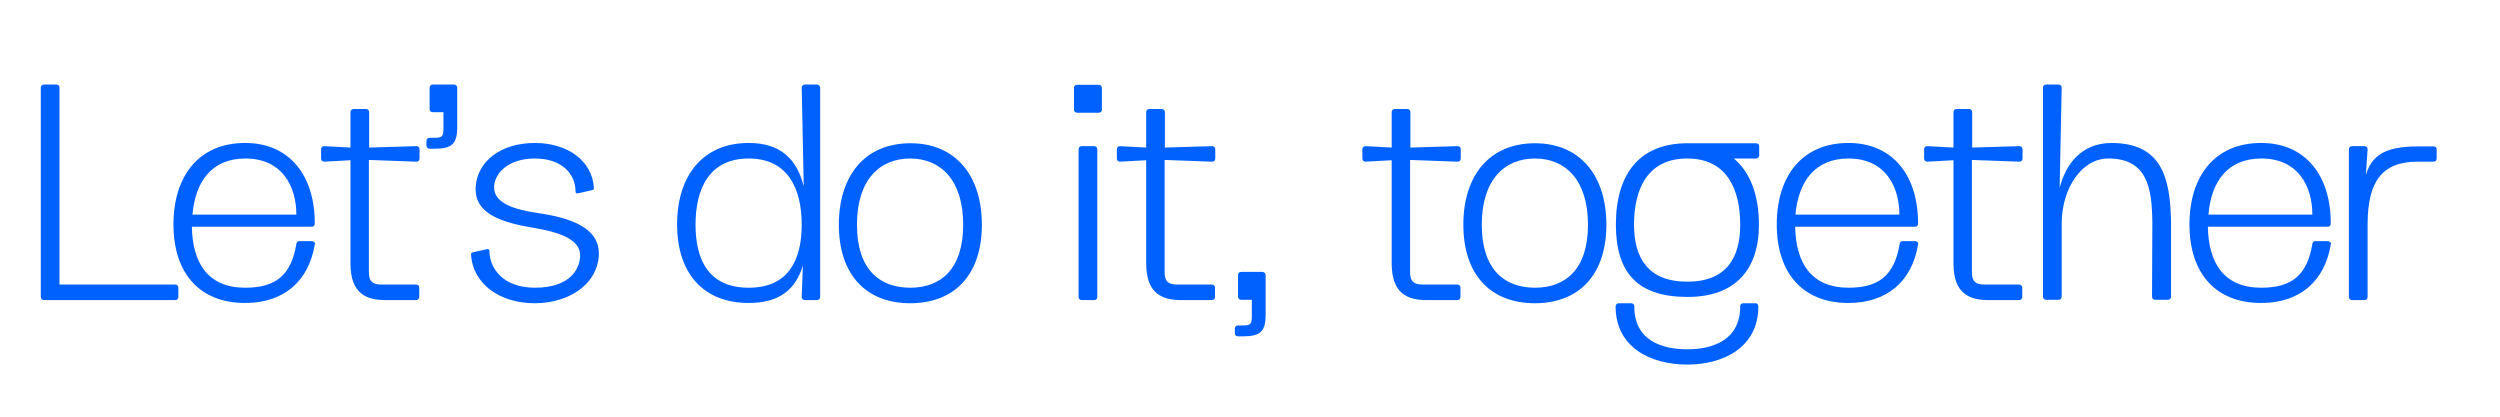 <svg xmlns="http://www.w3.org/2000/svg" xmlns:xlink="http://www.w3.org/1999/xlink" width="600" zoomAndPan="magnify" viewBox="0 0 450 75" height="100" preserveAspectRatio="xMidYMid meet" version="1.0"><path fill="#0061fe" d="M 32.105 51.789 L 32.105 53.449 C 32.105 53.758 31.898 54.016 31.535 54.016 L 7.91 54.016 C 7.602 54.016 7.344 53.809 7.344 53.449 L 7.344 15.785 C 7.344 15.477 7.551 15.219 7.91 15.219 L 10.141 15.219 C 10.449 15.219 10.711 15.426 10.711 15.785 L 10.711 51.219 L 31.586 51.219 C 31.898 51.219 32.105 51.48 32.105 51.789 Z M 56.66 44.02 C 55.57 50.547 51.168 54.535 44.121 54.535 C 35.938 54.535 31.223 49.199 31.223 40.395 C 31.223 31.637 35.832 25.734 44.121 25.734 C 52.152 25.734 56.66 31.637 56.66 40.188 C 56.66 40.547 56.504 40.809 56.141 40.809 L 34.539 40.809 C 34.641 47.387 37.492 51.789 44.121 51.789 C 49.613 51.789 52.41 49.562 53.344 43.914 C 53.395 43.605 53.551 43.398 53.914 43.398 L 56.141 43.398 C 56.504 43.449 56.812 43.656 56.66 44.02 Z M 34.641 38.633 L 53.344 38.633 C 53.344 33.555 50.805 28.531 44.176 28.531 C 38.113 28.531 35.16 32.676 34.641 38.633 Z M 66.398 28.789 L 66.398 48.992 C 66.398 50.598 67.02 51.219 68.625 51.219 L 74.895 51.219 C 75.203 51.219 75.465 51.426 75.465 51.789 L 75.465 53.449 C 75.465 53.758 75.258 54.016 74.895 54.016 L 69.453 54.016 C 65.93 54.016 63.082 52.879 63.082 47.387 L 63.082 28.84 L 58.367 29.102 C 58.059 29.102 57.797 28.895 57.797 28.531 L 57.797 26.871 C 57.797 26.562 58.004 26.305 58.367 26.305 L 63.082 26.562 L 63.082 20.191 C 63.082 19.879 63.289 19.621 63.652 19.621 L 65.879 19.621 C 66.191 19.621 66.449 19.828 66.449 20.191 L 66.449 26.562 L 74.945 26.305 C 75.258 26.305 75.516 26.512 75.516 26.871 L 75.516 28.531 C 75.516 28.84 75.309 29.102 74.945 29.102 Z M 82.301 15.785 L 82.301 22.883 C 82.301 25.992 81.266 26.77 78.156 26.77 L 77.328 26.77 C 77.016 26.77 76.758 26.562 76.758 26.199 L 76.758 25.371 C 76.758 25.059 76.965 24.801 77.328 24.801 L 78.156 24.801 C 79.605 24.801 79.816 24.594 79.816 23.145 L 79.816 20.191 L 77.898 20.191 C 77.586 20.191 77.328 19.984 77.328 19.621 L 77.328 15.785 C 77.328 15.477 77.535 15.219 77.898 15.219 L 81.781 15.219 C 82.094 15.27 82.301 15.477 82.301 15.785 Z M 107.789 45.938 C 107.996 40.965 102.711 39.203 96.652 38.32 C 92.508 37.699 88.934 36.559 88.934 33.711 C 88.934 31.535 91.109 28.531 96.289 28.531 C 101.262 28.531 103.594 31.43 103.594 34.438 C 103.594 34.695 103.746 34.902 104.059 34.797 L 106.543 34.23 C 106.805 34.176 106.906 34.074 106.906 33.867 C 106.648 28.945 102.141 25.734 96.289 25.734 C 90.07 25.734 85.875 29.102 85.617 33.711 C 85.359 38.527 90.434 40.082 96.082 41.016 C 101.363 41.895 104.422 43.348 104.422 45.938 C 104.422 48.164 102.867 51.789 96.289 51.789 C 90.383 51.789 88.102 48.113 88.102 45.211 C 88.102 44.953 87.895 44.746 87.637 44.848 L 85.148 45.418 C 84.941 45.469 84.789 45.523 84.789 45.73 C 85.047 51.117 89.969 54.586 96.289 54.586 C 102.816 54.535 107.582 50.859 107.789 45.938 Z M 147.625 15.785 L 147.625 53.449 C 147.625 53.758 147.418 54.016 147.055 54.016 L 144.879 54.016 C 144.566 54.016 144.309 53.809 144.309 53.449 L 144.516 47.801 C 143.223 52.051 140.371 54.535 134.777 54.535 C 126.594 54.535 121.879 49.199 121.879 40.395 C 121.879 31.637 126.488 25.734 134.777 25.734 C 140.527 25.734 143.48 28.688 144.672 33.555 L 144.309 15.785 C 144.309 15.477 144.516 15.219 144.879 15.219 L 147.105 15.219 C 147.418 15.27 147.625 15.477 147.625 15.785 Z M 144.309 40.445 C 144.309 34.023 141.875 28.531 134.777 28.531 C 127.629 28.531 125.195 34.023 125.195 40.445 C 125.195 46.867 127.629 51.789 134.777 51.789 C 141.875 51.789 144.309 46.867 144.309 40.445 Z M 176.738 40.445 C 176.738 31.637 172.023 25.785 163.891 25.785 C 155.602 25.785 150.992 31.691 150.992 40.445 C 150.992 49.25 155.707 54.586 163.891 54.586 C 172.129 54.535 176.738 49.148 176.738 40.445 Z M 173.371 40.445 C 173.371 48.527 169.277 51.789 163.84 51.789 C 158.348 51.789 154.254 48.527 154.254 40.445 C 154.254 32.363 158.348 28.531 163.84 28.531 C 169.277 28.531 173.371 32.363 173.371 40.445 Z M 193.883 15.27 L 197.77 15.27 C 198.082 15.27 198.34 15.477 198.34 15.84 L 198.34 19.723 C 198.34 20.035 198.133 20.293 197.77 20.293 L 193.883 20.293 C 193.574 20.293 193.316 20.086 193.316 19.723 L 193.316 15.785 C 193.316 15.477 193.523 15.27 193.883 15.27 Z M 194.715 54.016 C 194.402 54.016 194.145 53.809 194.145 53.449 L 194.145 26.871 C 194.145 26.562 194.352 26.305 194.715 26.305 L 196.941 26.305 C 197.25 26.305 197.512 26.512 197.512 26.871 L 197.512 53.449 C 197.512 53.758 197.305 54.016 196.941 54.016 Z M 209.633 28.789 L 209.633 48.992 C 209.633 50.598 210.254 51.219 211.859 51.219 L 218.129 51.219 C 218.438 51.219 218.699 51.426 218.699 51.789 L 218.699 53.449 C 218.699 53.758 218.492 54.016 218.129 54.016 L 212.688 54.016 C 209.168 54.016 206.316 52.879 206.316 47.387 L 206.316 28.84 L 201.602 29.102 C 201.293 29.102 201.035 28.895 201.035 28.531 L 201.035 26.871 C 201.035 26.562 201.242 26.305 201.602 26.305 L 206.316 26.562 L 206.316 20.191 C 206.316 19.879 206.523 19.621 206.887 19.621 L 209.113 19.621 C 209.426 19.621 209.684 19.828 209.684 20.191 L 209.684 26.562 L 218.18 26.305 C 218.492 26.305 218.75 26.512 218.75 26.871 L 218.75 28.531 C 218.75 28.84 218.543 29.102 218.18 29.102 Z M 227.816 49.562 L 227.816 56.66 C 227.816 59.77 226.781 60.543 223.672 60.543 L 222.844 60.543 C 222.531 60.543 222.273 60.336 222.273 59.977 L 222.273 59.145 C 222.273 58.836 222.48 58.578 222.844 58.578 L 223.672 58.578 C 225.121 58.578 225.328 58.367 225.328 56.918 L 225.328 53.965 L 223.414 53.965 C 223.102 53.965 222.844 53.758 222.844 53.395 L 222.844 49.512 C 222.844 49.199 223.051 48.941 223.414 48.941 L 227.297 48.941 C 227.609 48.992 227.816 49.25 227.816 49.562 Z M 253.82 28.789 L 253.82 48.992 C 253.82 50.598 254.441 51.219 256.047 51.219 L 262.316 51.219 C 262.629 51.219 262.887 51.426 262.887 51.789 L 262.887 53.449 C 262.887 53.758 262.68 54.016 262.316 54.016 L 256.879 54.016 C 253.355 54.016 250.504 52.879 250.504 47.387 L 250.504 28.84 L 245.793 29.102 C 245.48 29.102 245.223 28.895 245.223 28.531 L 245.223 26.871 C 245.223 26.562 245.43 26.305 245.793 26.305 L 250.504 26.562 L 250.504 20.191 C 250.504 19.879 250.711 19.621 251.074 19.621 L 253.301 19.621 C 253.613 19.621 253.871 19.828 253.871 20.191 L 253.871 26.562 L 262.367 26.305 C 262.68 26.305 262.938 26.512 262.938 26.871 L 262.938 28.531 C 262.938 28.84 262.73 29.102 262.367 29.102 Z M 289.148 40.445 C 289.148 31.637 284.438 25.785 276.305 25.785 C 268.016 25.785 263.402 31.691 263.402 40.445 C 263.402 49.25 268.117 54.586 276.305 54.586 C 284.539 54.535 289.148 49.148 289.148 40.445 Z M 285.836 40.445 C 285.836 48.527 281.742 51.789 276.305 51.789 C 270.812 51.789 266.719 48.527 266.719 40.445 C 266.719 32.363 270.812 28.531 276.305 28.531 C 281.742 28.531 285.836 32.363 285.836 40.445 Z M 316.09 28.531 L 312.098 28.531 C 315.105 31.07 316.605 35.215 316.605 40.445 C 316.605 48.578 312.305 53.449 303.758 53.449 C 294.902 53.449 290.859 49.25 290.859 40.445 C 290.859 31.121 295.262 25.785 303.758 25.785 L 316.09 25.785 C 316.398 25.785 316.656 25.992 316.656 26.355 L 316.656 28.012 C 316.605 28.324 316.398 28.531 316.09 28.531 Z M 316.504 55.156 C 316.504 62.512 310.234 65.621 303.707 65.621 C 297.078 65.621 290.809 62.512 290.809 55.156 C 290.809 54.848 291.016 54.586 291.379 54.586 L 293.605 54.586 C 293.918 54.586 294.176 54.793 294.176 55.156 C 294.176 61.426 299.305 62.875 303.758 62.875 C 307.953 62.875 313.238 61.426 313.238 55.156 C 313.238 54.793 313.445 54.586 313.809 54.586 L 316.035 54.586 C 316.297 54.586 316.504 54.848 316.504 55.156 Z M 303.707 28.531 C 296.559 28.531 294.125 34.023 294.125 40.445 C 294.125 46.301 296.559 50.703 303.707 50.703 C 310.805 50.703 313.238 46.352 313.238 40.445 C 313.238 34.023 310.805 28.531 303.707 28.531 Z M 345.254 44.02 C 344.164 50.547 339.762 54.535 332.715 54.535 C 324.531 54.535 319.816 49.199 319.816 40.395 C 319.816 31.637 324.43 25.734 332.715 25.734 C 340.746 25.734 345.254 31.637 345.254 40.188 C 345.254 40.547 345.098 40.809 344.734 40.809 L 323.133 40.809 C 323.238 47.387 326.086 51.789 332.715 51.789 C 338.207 51.789 341.004 49.562 341.938 43.914 C 341.988 43.605 342.145 43.398 342.508 43.398 L 344.734 43.398 C 345.098 43.449 345.355 43.656 345.254 44.02 Z M 323.184 38.633 L 341.887 38.633 C 341.887 33.555 339.348 28.531 332.715 28.531 C 326.707 28.531 323.703 32.676 323.184 38.633 Z M 354.941 28.789 L 354.941 48.992 C 354.941 50.598 355.562 51.219 357.168 51.219 L 363.438 51.219 C 363.746 51.219 364.004 51.426 364.004 51.789 L 364.004 53.449 C 364.004 53.758 363.797 54.016 363.438 54.016 L 357.996 54.016 C 354.473 54.016 351.625 52.879 351.625 47.387 L 351.625 28.84 L 346.91 29.102 C 346.602 29.102 346.34 28.895 346.34 28.531 L 346.34 26.871 C 346.34 26.562 346.547 26.305 346.91 26.305 L 351.625 26.562 L 351.625 20.191 C 351.625 19.879 351.832 19.621 352.195 19.621 L 354.422 19.621 C 354.734 19.621 354.992 19.828 354.992 20.191 L 354.992 26.562 L 363.488 26.305 C 363.797 26.305 364.059 26.512 364.059 26.871 L 364.059 28.531 C 364.059 28.84 363.852 29.102 363.488 29.102 Z M 390.789 40.133 L 390.789 53.395 C 390.789 53.707 390.582 53.965 390.219 53.965 L 387.938 53.965 C 387.629 53.965 387.367 53.758 387.367 53.395 L 387.422 40.133 C 387.367 33.867 386.539 28.531 379.496 28.531 C 374.676 28.531 371.156 33.918 371.102 40.133 L 371.102 53.395 C 371.102 53.707 370.895 53.965 370.531 53.965 L 368.305 53.965 C 367.996 53.965 367.734 53.758 367.734 53.395 L 367.734 15.785 C 367.734 15.477 367.941 15.219 368.305 15.219 L 370.531 15.219 C 370.844 15.219 371.102 15.426 371.102 15.785 L 370.738 33.812 C 371.828 29.566 374.625 25.734 380.117 25.734 C 388.871 25.785 390.684 31.586 390.789 40.133 Z M 419.539 44.02 C 418.449 50.547 414.047 54.535 407.004 54.535 C 398.816 54.535 394.102 49.199 394.102 40.395 C 394.102 31.637 398.715 25.734 407.004 25.734 C 415.031 25.734 419.539 31.637 419.539 40.188 C 419.539 40.547 419.383 40.809 419.02 40.809 L 397.418 40.809 C 397.523 47.387 400.371 51.789 407.004 51.789 C 412.492 51.789 415.289 49.562 416.223 43.914 C 416.273 43.605 416.43 43.398 416.793 43.398 L 419.02 43.398 C 419.383 43.449 419.641 43.656 419.539 44.02 Z M 397.523 38.633 L 416.223 38.633 C 416.223 33.555 413.684 28.531 407.055 28.531 C 400.992 28.531 397.988 32.676 397.523 38.633 Z M 438.602 26.871 L 438.602 28.531 C 438.602 28.84 438.395 29.102 438.031 29.102 L 435.133 29.102 C 428.656 29.102 426.223 32.832 426.168 40.188 L 426.168 53.449 C 426.168 53.758 425.961 54.016 425.598 54.016 L 423.371 54.016 C 423.062 54.016 422.801 53.809 422.801 53.449 L 422.801 26.871 C 422.801 26.562 423.008 26.305 423.371 26.305 L 425.598 26.305 C 425.91 26.305 426.168 26.512 426.168 26.871 L 425.859 31.484 C 426.895 28.012 429.277 26.355 435.184 26.355 L 438.082 26.355 C 438.344 26.305 438.602 26.562 438.602 26.871 Z M 438.602 26.871 " fill-opacity="1" fill-rule="nonzero"/></svg>